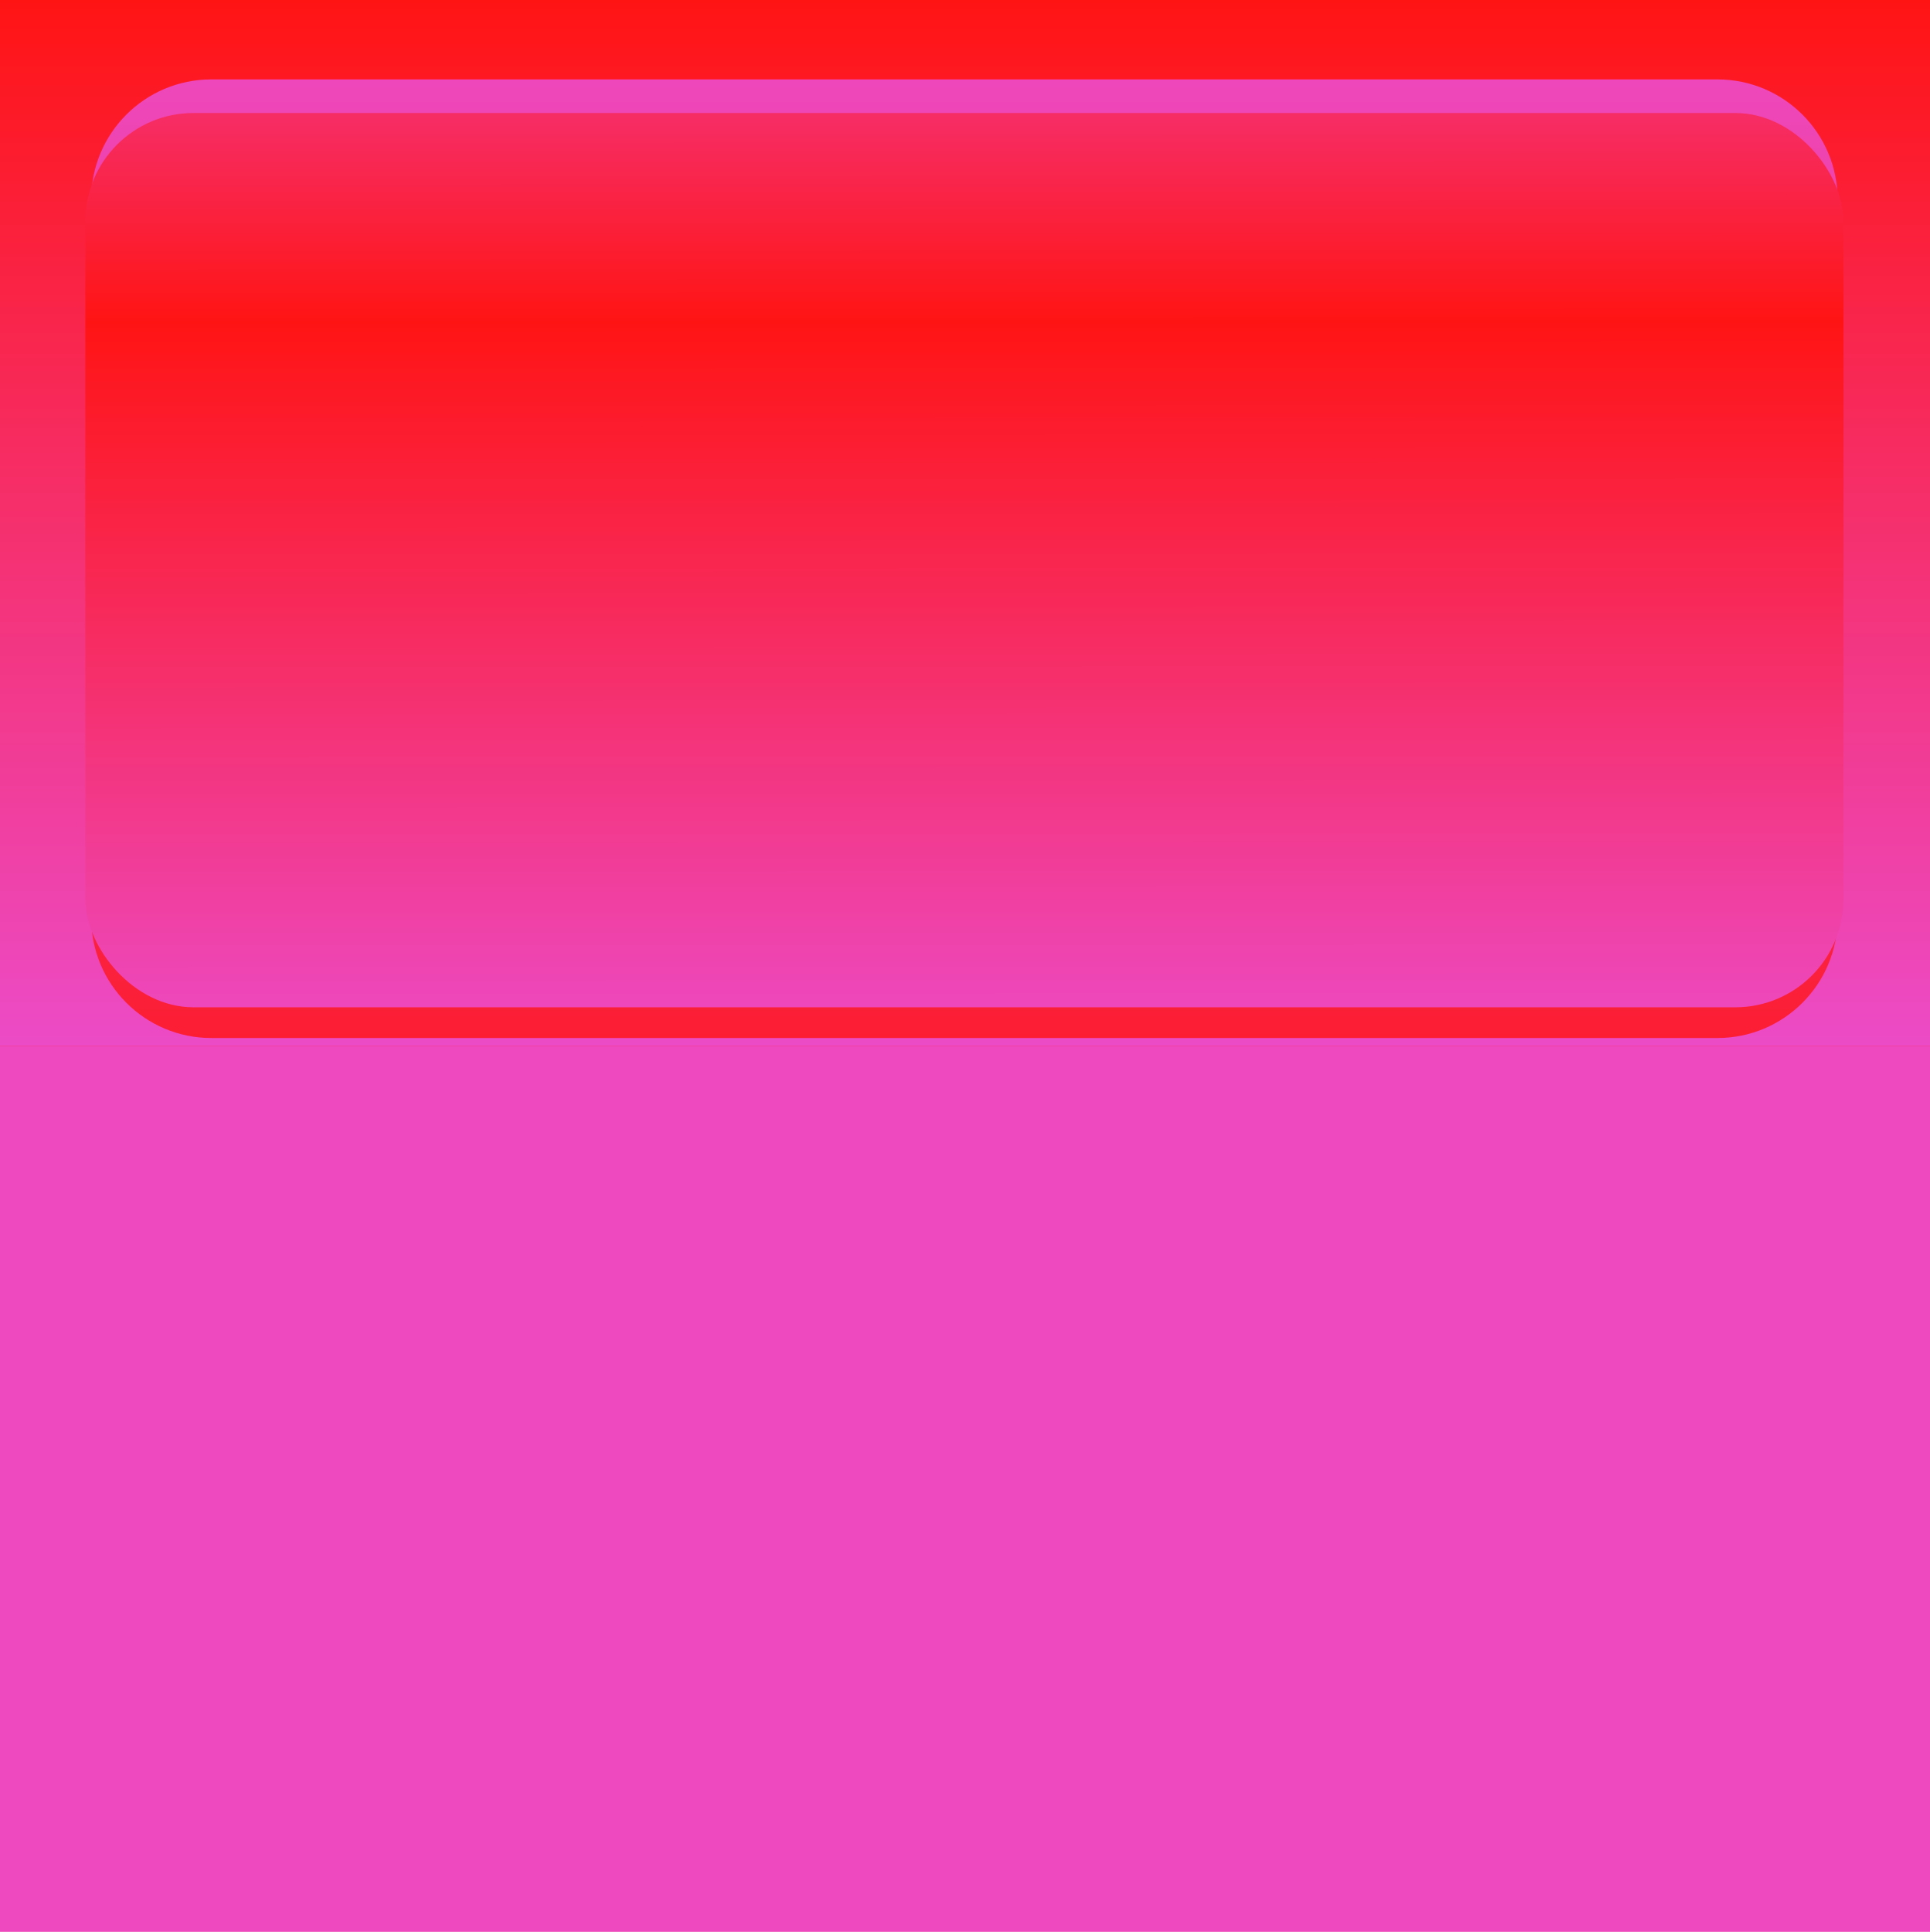 <?xml version="1.0" encoding="UTF-8"?> <svg xmlns="http://www.w3.org/2000/svg" width="1606" height="1607" viewBox="0 0 1606 1607" fill="none"><g clip-path="url(#clip0_186_2169)"><rect width="1606" height="1607" fill="white"></rect><rect width="1606" height="1607" fill="url(#paint0_linear_186_2169)"></rect><path fill-rule="evenodd" clip-rule="evenodd" d="M1606 0H0V870H1606V0ZM175.859 66.047C120.631 66.047 75.859 110.818 75.859 166.047V763.547C75.859 818.775 120.631 863.547 175.859 863.547H1429.14C1484.37 863.547 1529.14 818.775 1529.14 763.547V166.047C1529.14 110.818 1484.37 66.047 1429.14 66.047H175.859Z" fill="url(#paint1_linear_186_2169)"></path><g filter="url(#filter0_d_186_2169)"><rect x="1534" y="834" width="1463" height="744" rx="90" transform="rotate(-180 1534 834)" fill="url(#paint2_linear_186_2169)"></rect></g><rect y="870" width="1606" height="737" fill="url(#paint3_linear_186_2169)"></rect></g><defs><filter id="filter0_d_186_2169" x="67" y="90" width="1471" height="752" filterUnits="userSpaceOnUse" color-interpolation-filters="sRGB"><feFlood flood-opacity="0" result="BackgroundImageFix"></feFlood><feColorMatrix in="SourceAlpha" type="matrix" values="0 0 0 0 0 0 0 0 0 0 0 0 0 0 0 0 0 0 127 0" result="hardAlpha"></feColorMatrix><feOffset dy="4"></feOffset><feGaussianBlur stdDeviation="2"></feGaussianBlur><feComposite in2="hardAlpha" operator="out"></feComposite><feColorMatrix type="matrix" values="0 0 0 0 0 0 0 0 0 0 0 0 0 0 0 0 0 0 0.25 0"></feColorMatrix><feBlend mode="normal" in2="BackgroundImageFix" result="effect1_dropShadow_186_2169"></feBlend><feBlend mode="normal" in="SourceGraphic" in2="effect1_dropShadow_186_2169" result="shape"></feBlend></filter><linearGradient id="paint0_linear_186_2169" x1="803" y1="0" x2="803" y2="1607" gradientUnits="userSpaceOnUse"><stop stop-color="#EC4BC7"></stop><stop offset="0.647" stop-color="#FF1414"></stop><stop offset="1" stop-color="#EE44B0"></stop></linearGradient><linearGradient id="paint1_linear_186_2169" x1="803" y1="0" x2="803" y2="870" gradientUnits="userSpaceOnUse"><stop stop-color="#FF1414"></stop><stop offset="1" stop-color="#EC4BC7"></stop></linearGradient><linearGradient id="paint2_linear_186_2169" x1="2266" y1="795.707" x2="2266.44" y2="1737.02" gradientUnits="userSpaceOnUse"><stop stop-color="#EC4BC7"></stop><stop offset="0.647" stop-color="#FF1414"></stop><stop offset="1" stop-color="#EE44B0"></stop></linearGradient><linearGradient id="paint3_linear_186_2169" x1="803" y1="870" x2="803" y2="1607" gradientUnits="userSpaceOnUse"><stop stop-color="#EE49BE"></stop><stop offset="1" stop-color="#EE49BE"></stop></linearGradient><clipPath id="clip0_186_2169"><rect width="1606" height="1607" fill="white"></rect></clipPath></defs></svg> 